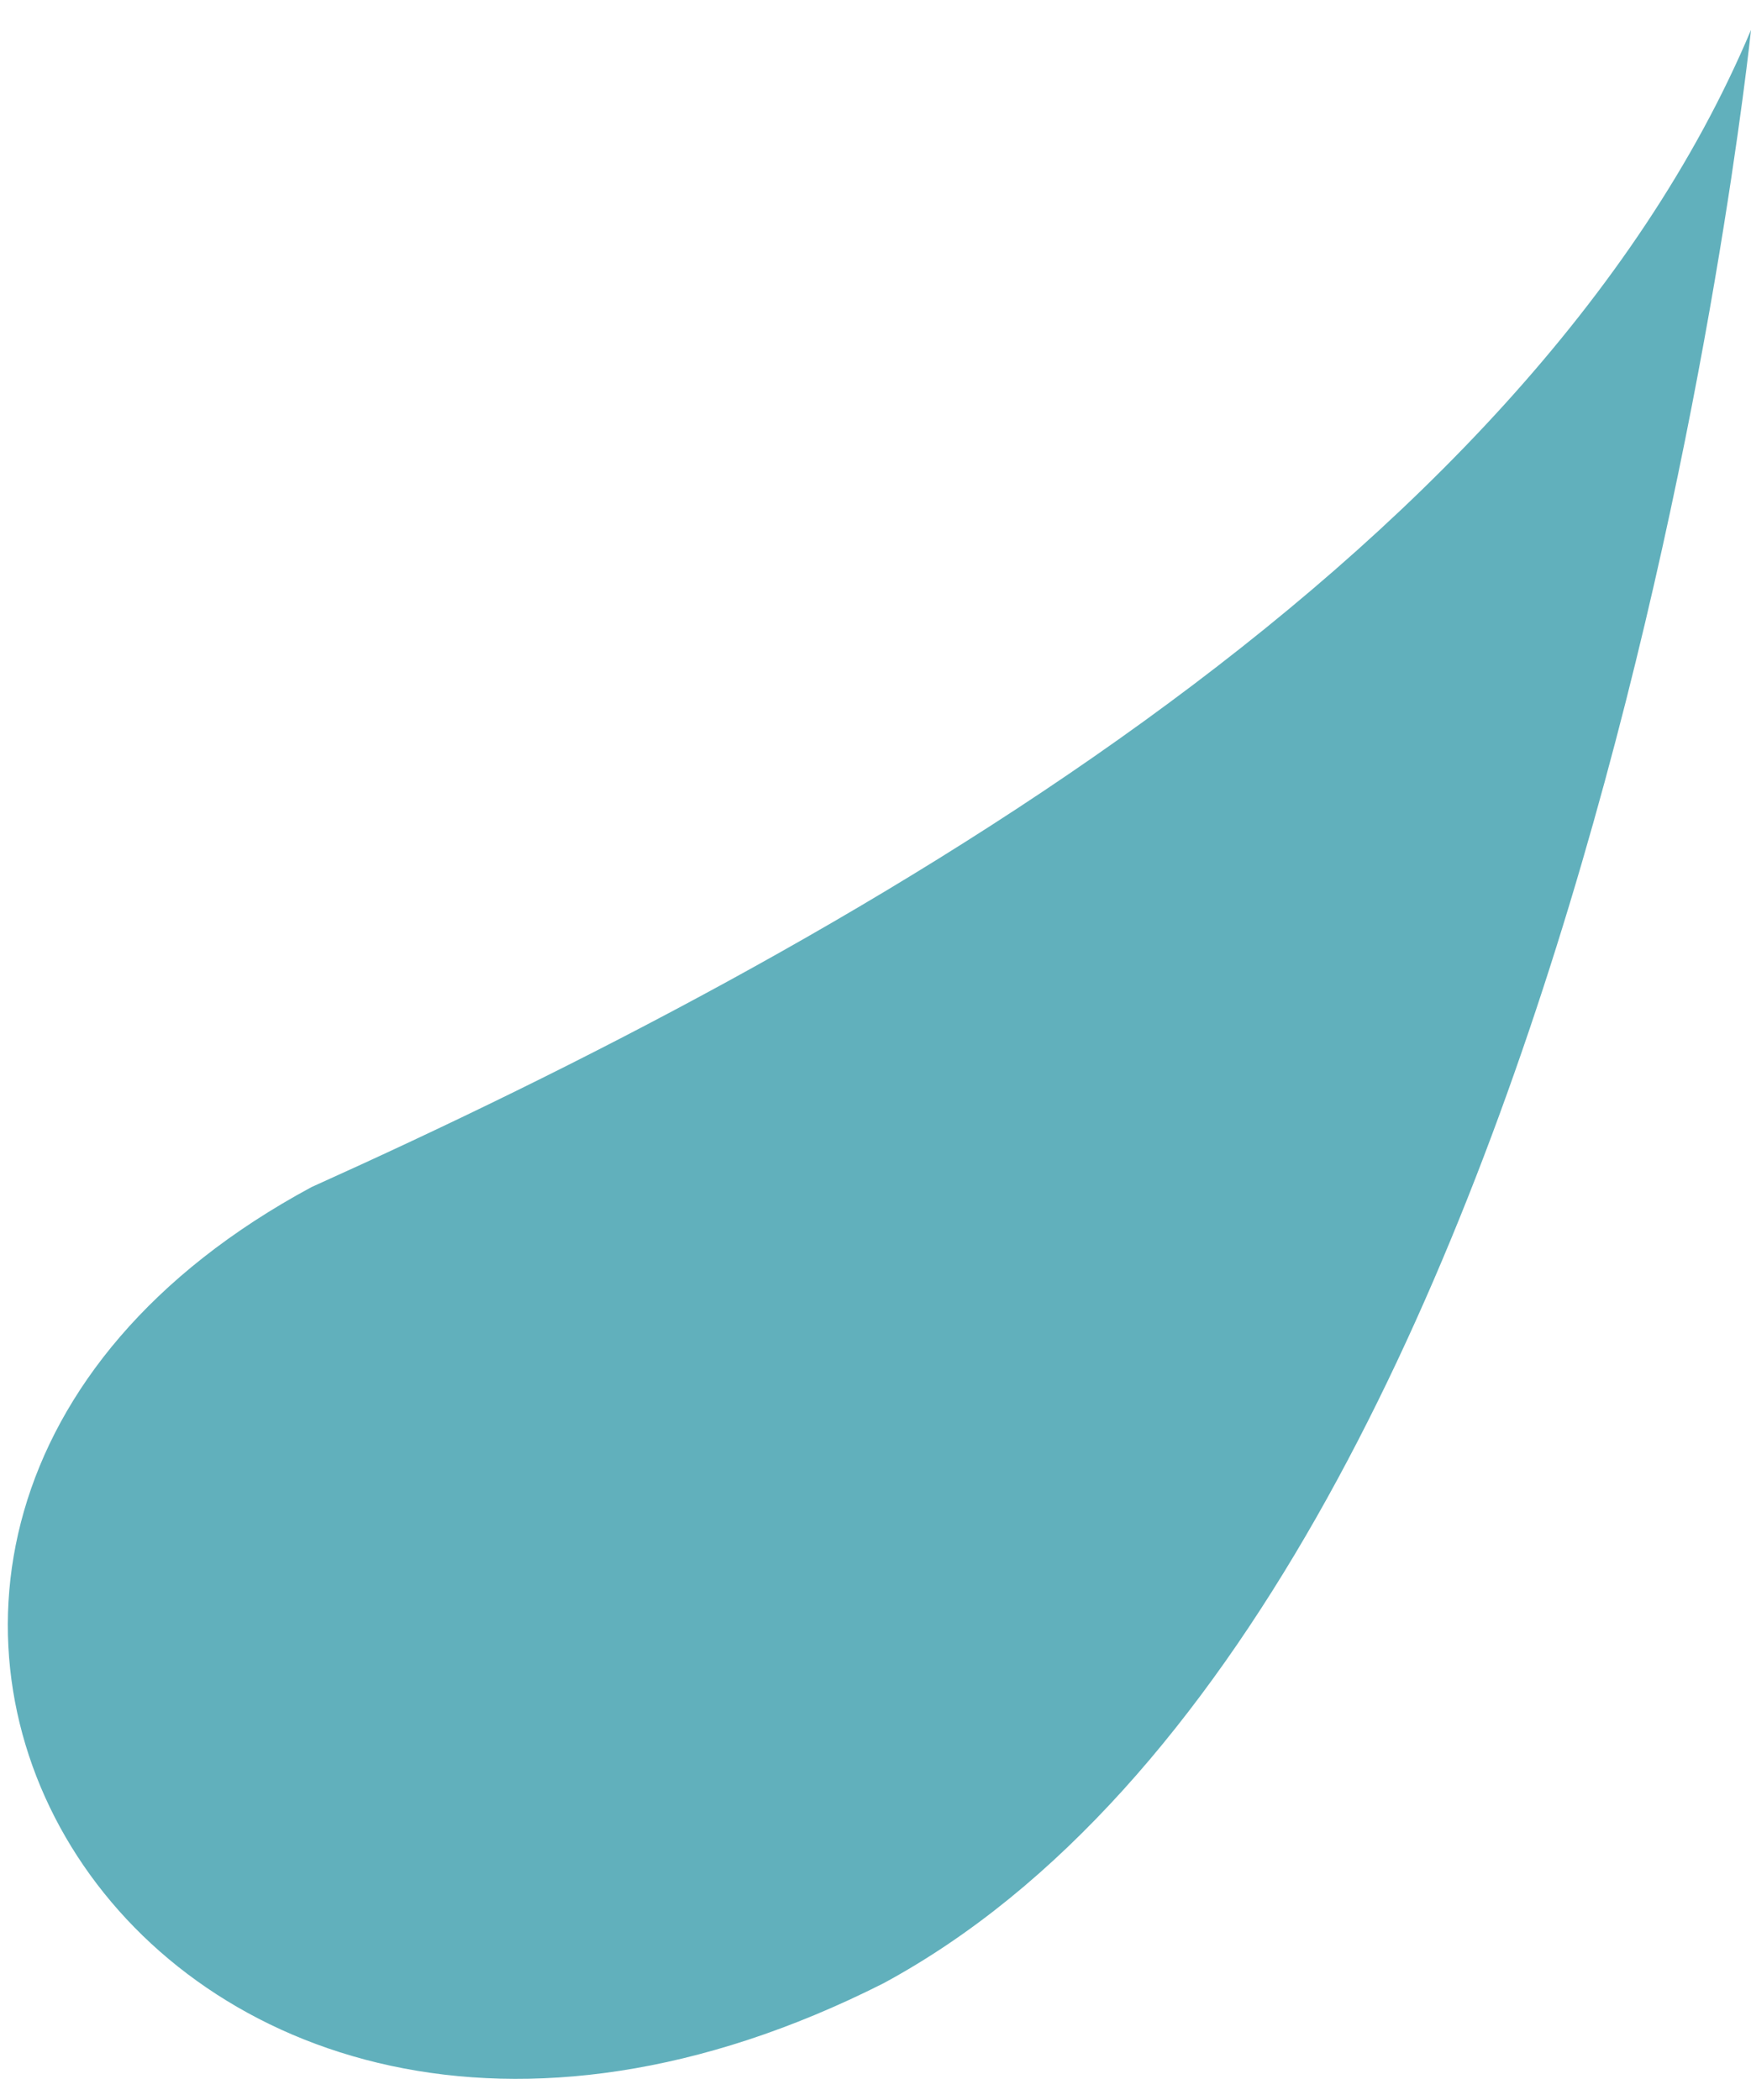 <svg xmlns="http://www.w3.org/2000/svg" width="468.428" height="561.706" viewBox="0 0 468.428 561.706">
  <path id="Path_121" data-name="Path 121" d="M316.2,379.62C250.3,239.813,144.921,58.095,0,0,0,0,421.32,36.165,526.491,222.943,630.029,419.264,412.41,550.953,316.2,379.62Z" transform="translate(468.428 8.008) rotate(91)" fill="#61b0bc"/>
</svg>
